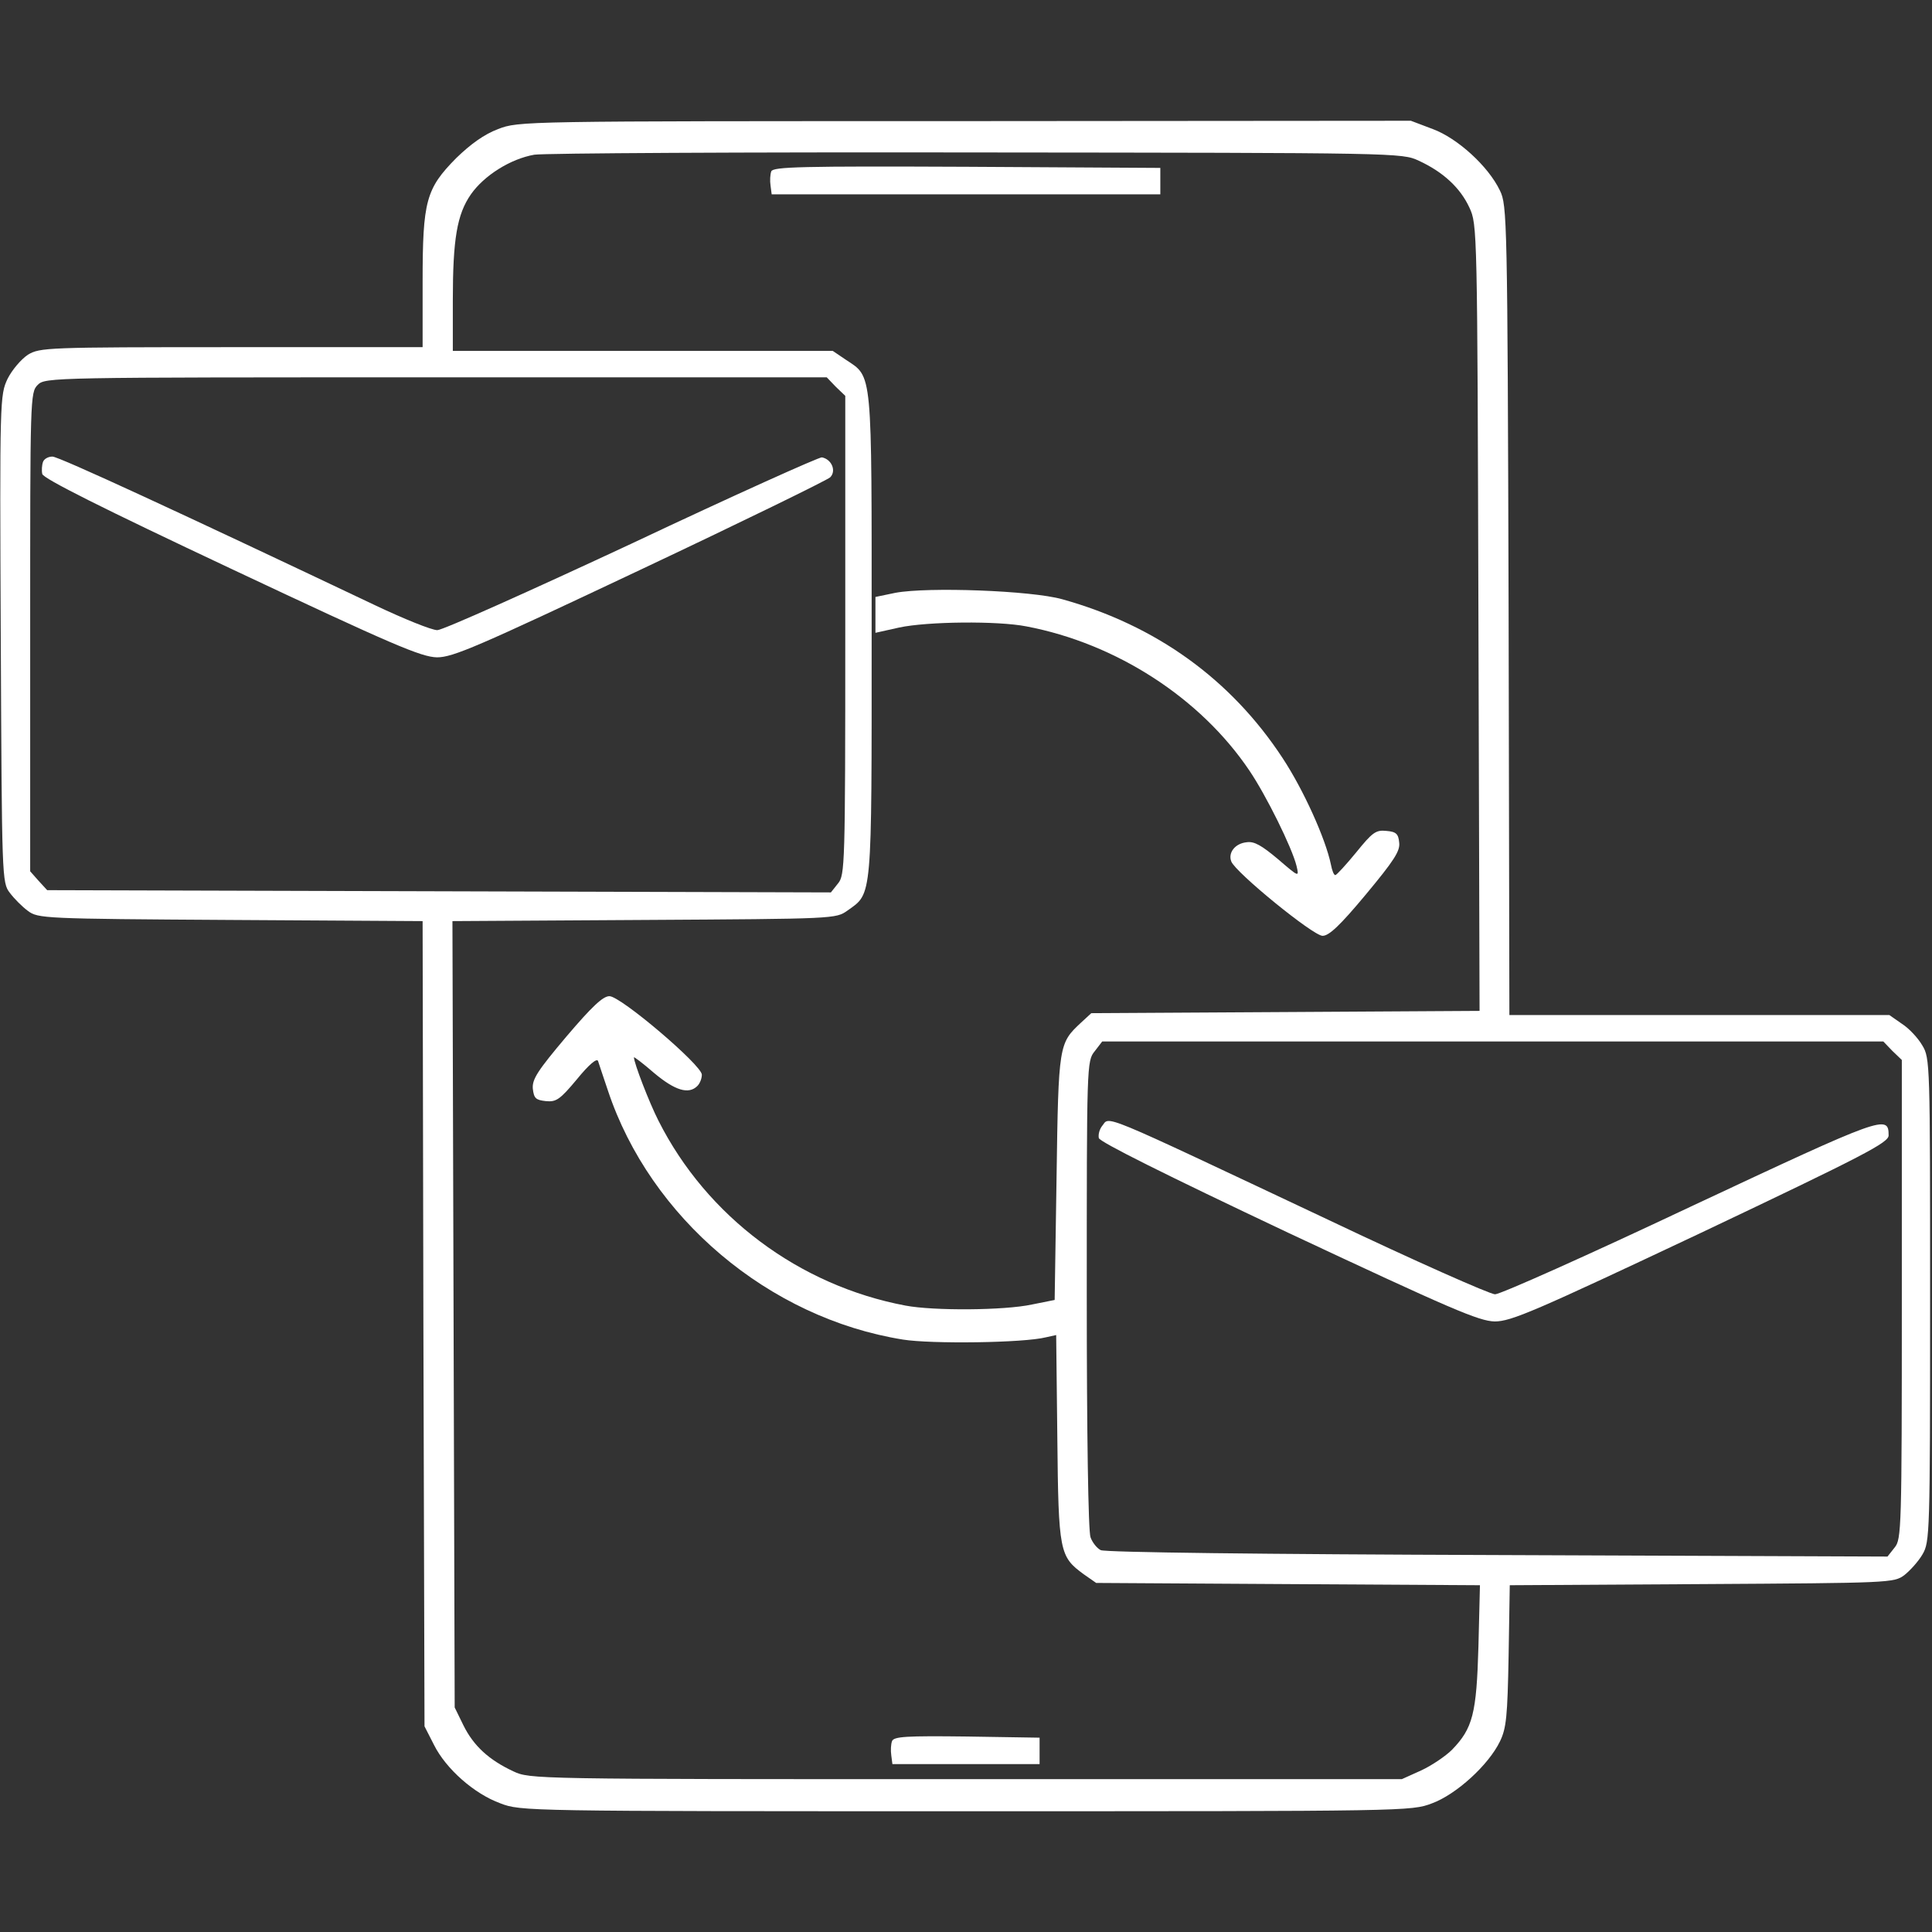 <svg width="55" height="55" viewBox="0 0 55 55" fill="none" xmlns="http://www.w3.org/2000/svg">
<rect x="0" y="0" width="55" height="55" fill="#333333" stroke="none"/>
<path d="M14.18 3.674C13.782 3.824 13.396 4.104 12.987 4.501C12.128 5.371 12.031 5.715 12.031 8.024V9.883H6.596C1.311 9.883 1.139 9.894 0.795 10.098C0.602 10.227 0.344 10.527 0.215 10.785C4.98332e-05 11.247 -0.011 11.333 0.022 18.186C0.054 24.997 0.054 25.126 0.279 25.416C0.398 25.577 0.634 25.814 0.795 25.932C1.085 26.146 1.225 26.157 6.564 26.189L12.031 26.222L12.053 37.684L12.085 49.145L12.354 49.672C12.697 50.359 13.503 51.068 14.244 51.337C14.824 51.562 14.985 51.562 27.5 51.562C40.09 51.562 40.176 51.562 40.767 51.337C41.465 51.079 42.378 50.241 42.7 49.575C42.883 49.199 42.915 48.866 42.947 47.137L42.98 45.128L48.447 45.096C53.808 45.063 53.915 45.063 54.216 44.838C54.377 44.709 54.613 44.451 54.731 44.247C54.936 43.893 54.946 43.688 54.946 37.007C54.946 30.261 54.946 30.121 54.721 29.756C54.603 29.552 54.345 29.273 54.141 29.144L53.786 28.896H48.383H42.969L42.947 17.37C42.915 6.177 42.904 5.844 42.7 5.425C42.367 4.727 41.486 3.932 40.788 3.674L40.165 3.438L27.468 3.448C14.824 3.448 14.771 3.448 14.18 3.674ZM40.391 4.576C41.089 4.898 41.572 5.35 41.83 5.908C42.056 6.392 42.056 6.478 42.088 17.585L42.12 28.778L36.588 28.811L31.067 28.843L30.776 29.111C30.143 29.702 30.132 29.724 30.078 33.516L30.024 37.007L29.38 37.136C28.585 37.308 26.576 37.318 25.781 37.168C22.752 36.599 20.12 34.633 18.745 31.904C18.487 31.399 18.047 30.261 18.047 30.1C18.047 30.078 18.305 30.271 18.627 30.551C19.218 31.045 19.605 31.163 19.852 30.916C19.927 30.841 19.98 30.701 19.98 30.594C19.98 30.325 17.671 28.359 17.349 28.359C17.166 28.359 16.855 28.649 16.124 29.509C15.308 30.476 15.146 30.723 15.168 30.991C15.2 31.27 15.254 31.314 15.533 31.346C15.834 31.378 15.941 31.303 16.425 30.723C16.758 30.314 16.994 30.11 17.026 30.207C17.048 30.282 17.177 30.658 17.306 31.045C18.509 34.665 21.882 37.523 25.706 38.135C26.512 38.264 29.144 38.231 29.777 38.07L30.067 38.006L30.1 40.938C30.132 44.193 30.164 44.312 30.852 44.816L31.206 45.063L36.674 45.096L42.131 45.128L42.088 46.868C42.034 48.791 41.927 49.199 41.336 49.812C41.153 49.994 40.756 50.263 40.455 50.402L39.907 50.649H27.5C15.136 50.649 15.093 50.649 14.609 50.424C13.922 50.102 13.482 49.704 13.191 49.113L12.944 48.608L12.912 37.415L12.88 26.222L18.337 26.189C23.783 26.157 23.794 26.157 24.127 25.921C24.836 25.416 24.814 25.663 24.814 18.079C24.814 10.441 24.847 10.753 24.073 10.237L23.708 9.99H18.305H12.891V8.551C12.891 6.811 13.009 6.102 13.406 5.532C13.782 4.995 14.534 4.522 15.211 4.404C15.501 4.361 21.173 4.329 27.822 4.34C39.843 4.351 39.907 4.351 40.391 4.576ZM23.794 11.011L24.063 11.269V18.079C24.063 24.632 24.052 24.911 23.858 25.148L23.654 25.405L12.493 25.373L1.343 25.341L1.096 25.072L0.859 24.804V17.982C0.859 11.312 0.859 11.172 1.074 10.957C1.289 10.742 1.429 10.742 12.407 10.742H23.536L23.794 11.011ZM53.872 29.917L54.141 30.175V36.985C54.141 43.538 54.13 43.817 53.937 44.054L53.733 44.312L42.625 44.269C35.954 44.247 31.453 44.193 31.335 44.129C31.228 44.075 31.099 43.914 31.045 43.764C30.98 43.602 30.938 40.799 30.938 36.856C30.938 30.304 30.938 30.207 31.163 29.928L31.378 29.648H42.496H53.614L53.872 29.917Z" fill="white"/>
<path d="M21.957 4.877C21.925 4.963 21.914 5.146 21.936 5.285L21.968 5.532H27.5H33.032V5.156V4.78L27.522 4.748C22.817 4.727 22.011 4.748 21.957 4.877Z" fill="white"/>
<path d="M25.491 16.876L24.922 16.994V17.499V18.015L25.599 17.864C26.404 17.692 28.402 17.671 29.219 17.832C31.765 18.315 34.171 19.862 35.567 21.936C36.04 22.634 36.781 24.127 36.91 24.653C36.985 24.976 36.985 24.976 36.384 24.46C35.922 24.073 35.707 23.944 35.492 23.977C35.159 24.009 34.955 24.277 35.052 24.524C35.17 24.836 37.383 26.641 37.651 26.641C37.834 26.641 38.145 26.351 38.887 25.459C39.682 24.503 39.864 24.224 39.832 23.987C39.81 23.74 39.746 23.676 39.467 23.654C39.166 23.622 39.069 23.697 38.607 24.267C38.317 24.621 38.049 24.911 38.017 24.911C37.974 24.922 37.92 24.782 37.888 24.61C37.737 23.88 37.114 22.494 36.513 21.581C35.041 19.336 32.903 17.8 30.239 17.059C29.358 16.811 26.415 16.704 25.491 16.876Z" fill="white"/>
<path d="M25.395 49.565C25.362 49.65 25.352 49.833 25.373 49.973L25.405 50.22H27.5H29.595V49.844V49.468L27.522 49.435C25.792 49.414 25.448 49.435 25.395 49.565Z" fill="white"/>
<path d="M1.225 13.148C1.192 13.234 1.182 13.396 1.203 13.492C1.225 13.621 2.922 14.47 6.574 16.189C11.204 18.369 11.988 18.702 12.44 18.713C12.891 18.713 13.568 18.423 18.208 16.231C21.098 14.867 23.536 13.675 23.633 13.589C23.816 13.406 23.676 13.073 23.397 13.02C23.321 13.009 20.883 14.104 17.993 15.469C15.093 16.822 12.601 17.939 12.45 17.939C12.289 17.939 11.494 17.617 10.678 17.23C5.156 14.609 1.676 12.998 1.493 12.998C1.375 12.998 1.257 13.062 1.225 13.148Z" fill="white"/>
<path d="M31.367 32.065C31.303 32.151 31.26 32.291 31.281 32.398C31.303 32.506 33.151 33.43 36.674 35.095C41.325 37.275 42.099 37.608 42.55 37.619C43.023 37.619 43.689 37.329 48.426 35.095C53.088 32.882 53.765 32.527 53.765 32.323C53.765 31.722 53.625 31.775 48.125 34.353C45.214 35.728 42.711 36.846 42.561 36.846C42.421 36.846 40.283 35.9 37.823 34.73C31.099 31.561 31.614 31.775 31.367 32.065Z" fill="white"/>
</svg>
